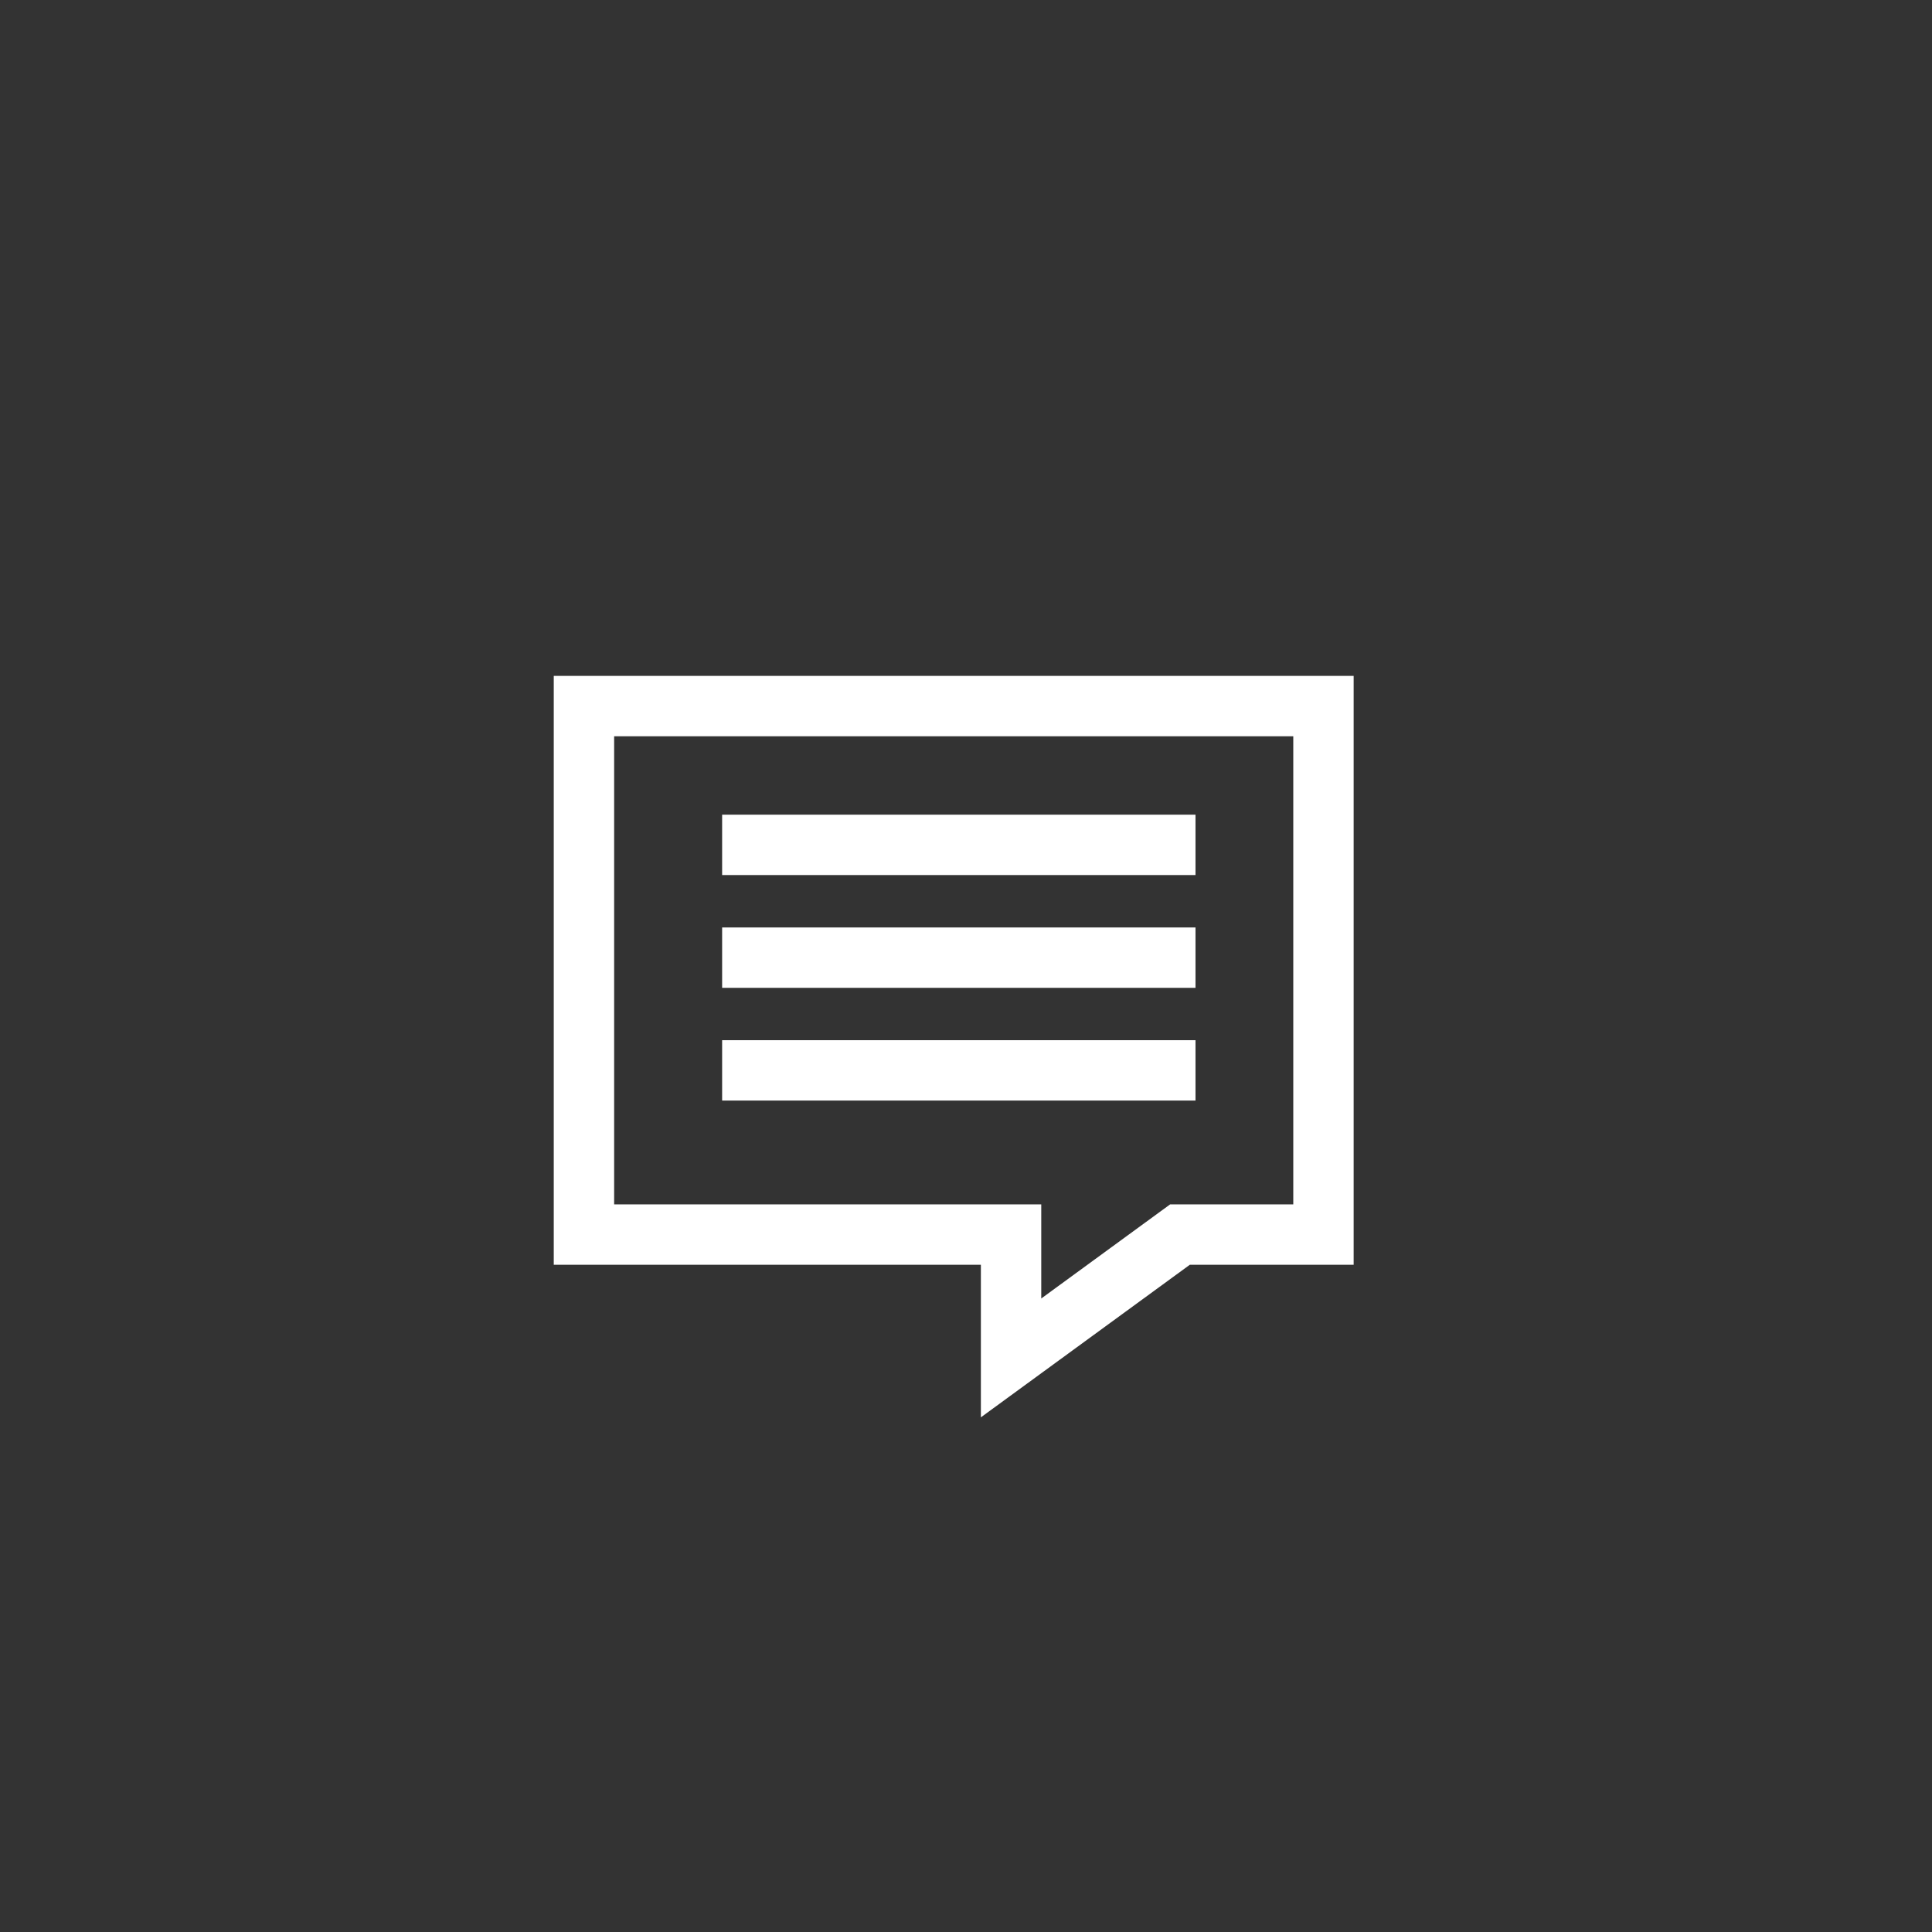 <svg xmlns="http://www.w3.org/2000/svg" xmlns:xlink="http://www.w3.org/1999/xlink" width="80" height="80" viewBox="0 0 80 80">
  <rect x="0" y="0" width="80" height="80" fill="#333333" stroke="none"/>
  <defs>
    <clipPath id="clip-path">
      <rect id="사각형_49129" data-name="사각형 49129" width="80" height="80" transform="translate(-18361.002 -24055)" fill="#183eb5"/>
    </clipPath>
  </defs>
  <g id="마스크_그룹_21180" data-name="마스크 그룹 21180" transform="translate(18361.002 24055)" clip-path="url(#clip-path)">
    <g id="그룹_24071" data-name="그룹 24071" transform="translate(-20201 -24055)">
      <g id="합치기_5" data-name="합치기 5" transform="translate(1862.928 27.988)" fill="none">
        <path d="M17.686,24.383H0V0H33.122V24.383H26.338L17.686,30.7Z" stroke="none"/>
        <path d="M 20.186 25.78 L 25.522 21.883 L 30.622 21.883 L 30.622 2.5 L 2.5 2.5 L 2.5 21.883 L 20.186 21.883 L 20.186 25.78 M 17.686 30.701 L 17.686 24.383 L 3.031616188309272e-06 24.383 L 3.031616188309272e-06 3.159484776915633e-06 L 33.122 3.159484776915633e-06 L 33.122 24.383 L 26.338 24.383 L 17.686 30.701 Z" stroke="none" fill="#fff"/>
      </g>
      <line id="선_25" data-name="선 25" x2="19.601" transform="translate(1869.9 34.984)" fill="none" stroke="#fff" stroke-width="2.5"/>
      <line id="선_26" data-name="선 26" x2="19.601" transform="translate(1869.9 39.654)" fill="none" stroke="#fff" stroke-width="2.5"/>
      <line id="선_27" data-name="선 27" x2="19.601" transform="translate(1869.9 44.322)" fill="none" stroke="#fff" stroke-width="2.5"/>
    </g>
  </g>
</svg>
